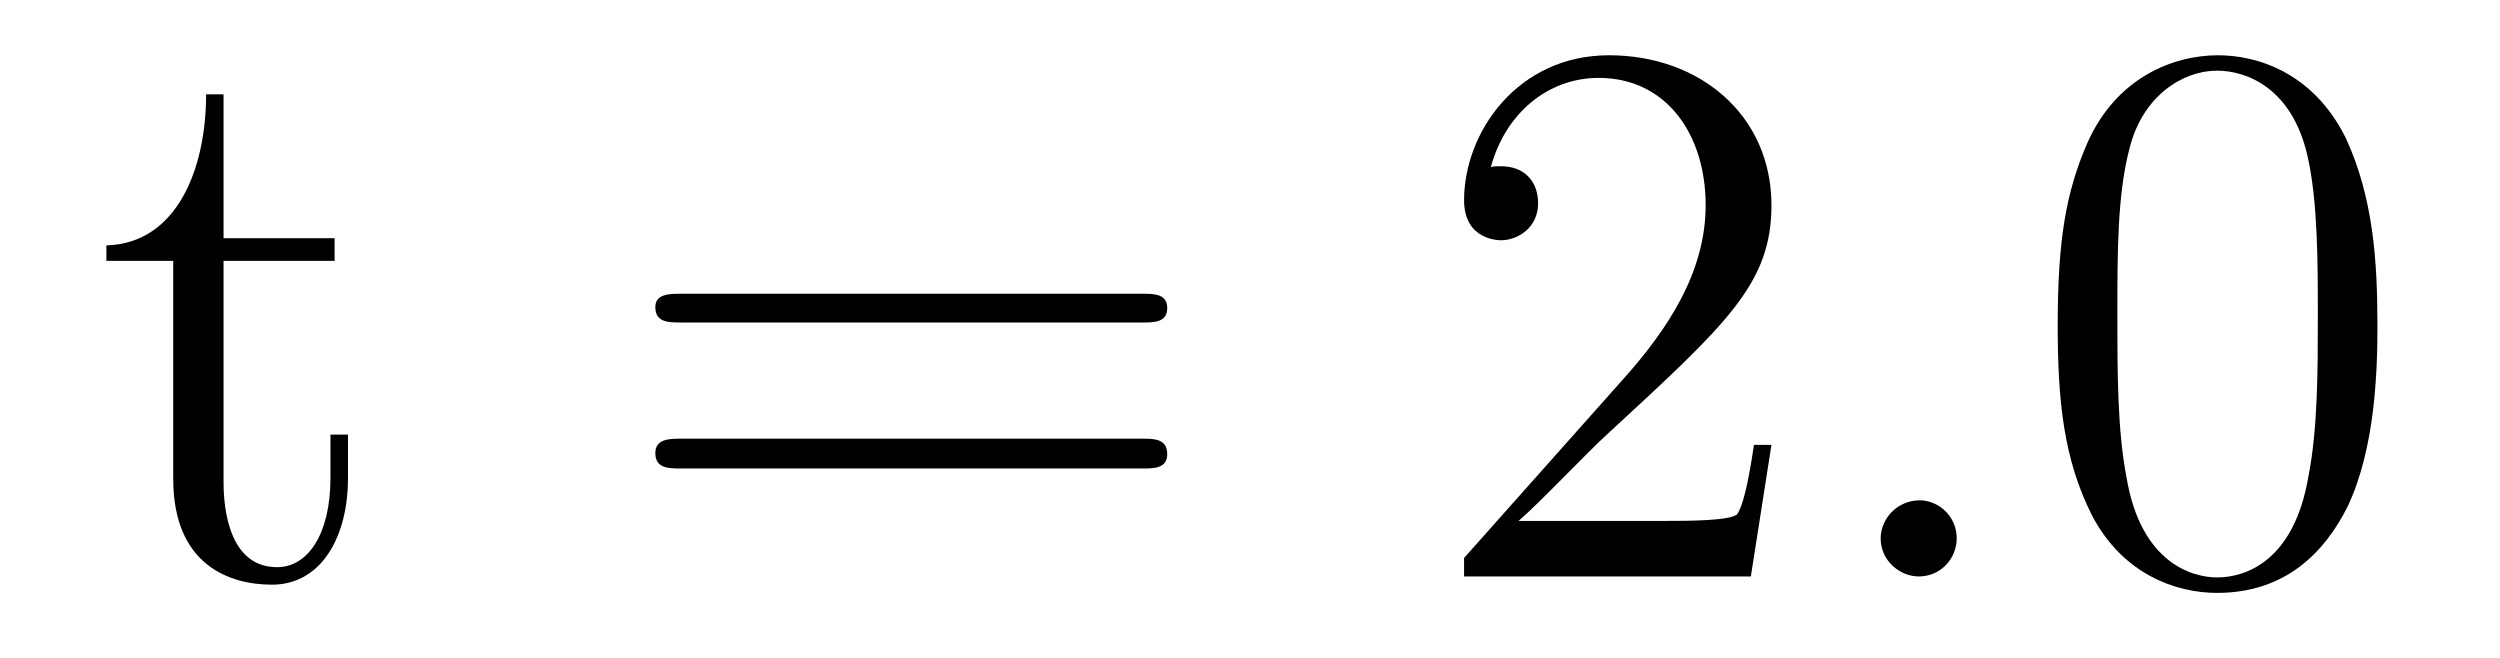 <?xml version='1.0'?>
<!-- This file was generated by dvisvgm 1.9.2 -->
<svg height='10pt' version='1.1' viewBox='0 -10 38 10' width='38pt' xmlns='http://www.w3.org/2000/svg' xmlns:xlink='http://www.w3.org/1999/xlink'>
<g id='page1'>
<g transform='matrix(1 0 0 1 -127 653)'>
<path d='M130.398 -659.035H132.086V-659.379H130.398V-661.566H130.133C130.133 -660.441 129.695 -659.301 128.617 -659.27V-659.035H129.633V-655.723C129.633 -654.395 130.508 -654.113 131.133 -654.113C131.898 -654.113 132.289 -654.863 132.289 -655.723V-656.394H132.023V-655.738C132.023 -654.879 131.68 -654.379 131.211 -654.379C130.398 -654.379 130.398 -655.488 130.398 -655.691V-659.035ZM132.957 -654.238' fill-rule='evenodd'/>
<path d='M144.367 -658.098C144.539 -658.098 144.742 -658.098 144.742 -658.316C144.742 -658.535 144.539 -658.535 144.367 -658.535H137.352C137.18 -658.535 136.961 -658.535 136.961 -658.332C136.961 -658.098 137.164 -658.098 137.352 -658.098H144.367ZM144.367 -655.879C144.539 -655.879 144.742 -655.879 144.742 -656.098C144.742 -656.332 144.539 -656.332 144.367 -656.332H137.352C137.18 -656.332 136.961 -656.332 136.961 -656.113C136.961 -655.879 137.164 -655.879 137.352 -655.879H144.367ZM145.437 -654.238' fill-rule='evenodd'/>
<path d='M153.926 -656.238H153.66C153.629 -656.035 153.535 -655.379 153.41 -655.191C153.332 -655.082 152.645 -655.082 152.285 -655.082H150.082C150.41 -655.363 151.129 -656.129 151.441 -656.41C153.254 -658.082 153.926 -658.691 153.926 -659.879C153.926 -661.254 152.832 -662.16 151.457 -662.16C150.066 -662.16 149.254 -660.988 149.254 -659.957C149.254 -659.348 149.785 -659.348 149.816 -659.348C150.066 -659.348 150.379 -659.535 150.379 -659.91C150.379 -660.254 150.16 -660.473 149.816 -660.473C149.707 -660.473 149.691 -660.473 149.66 -660.457C149.879 -661.269 150.519 -661.816 151.301 -661.816C152.316 -661.816 152.926 -660.973 152.926 -659.879C152.926 -658.863 152.348 -657.988 151.66 -657.223L149.254 -654.519V-654.238H153.613L153.926 -656.238ZM154.555 -654.238' fill-rule='evenodd'/>
<path d='M156.742 -654.816C156.742 -655.16 156.461 -655.395 156.18 -655.395C155.836 -655.395 155.586 -655.113 155.586 -654.816C155.586 -654.473 155.883 -654.238 156.164 -654.238C156.508 -654.238 156.742 -654.519 156.742 -654.816ZM157.793 -654.238' fill-rule='evenodd'/>
<path d='M163.137 -658.051C163.137 -659.035 163.074 -660.004 162.652 -660.91C162.152 -661.91 161.293 -662.16 160.715 -662.16C160.027 -662.16 159.168 -661.816 158.73 -660.832C158.402 -660.082 158.277 -659.348 158.277 -658.051C158.277 -656.895 158.371 -656.019 158.793 -655.176C159.262 -654.27 160.074 -653.988 160.699 -653.988C161.746 -653.988 162.34 -654.613 162.684 -655.301C163.105 -656.191 163.137 -657.363 163.137 -658.051ZM160.699 -654.223C160.324 -654.223 159.543 -654.441 159.324 -655.738C159.184 -656.457 159.184 -657.363 159.184 -658.191C159.184 -659.176 159.184 -660.051 159.371 -660.754C159.574 -661.551 160.184 -661.926 160.699 -661.926C161.152 -661.926 161.84 -661.66 162.074 -660.629C162.231 -659.941 162.231 -659.004 162.231 -658.191C162.231 -657.395 162.231 -656.488 162.09 -655.77C161.871 -654.457 161.121 -654.223 160.699 -654.223ZM163.672 -654.238' fill-rule='evenodd'/>
</g>
</g>
</svg>
